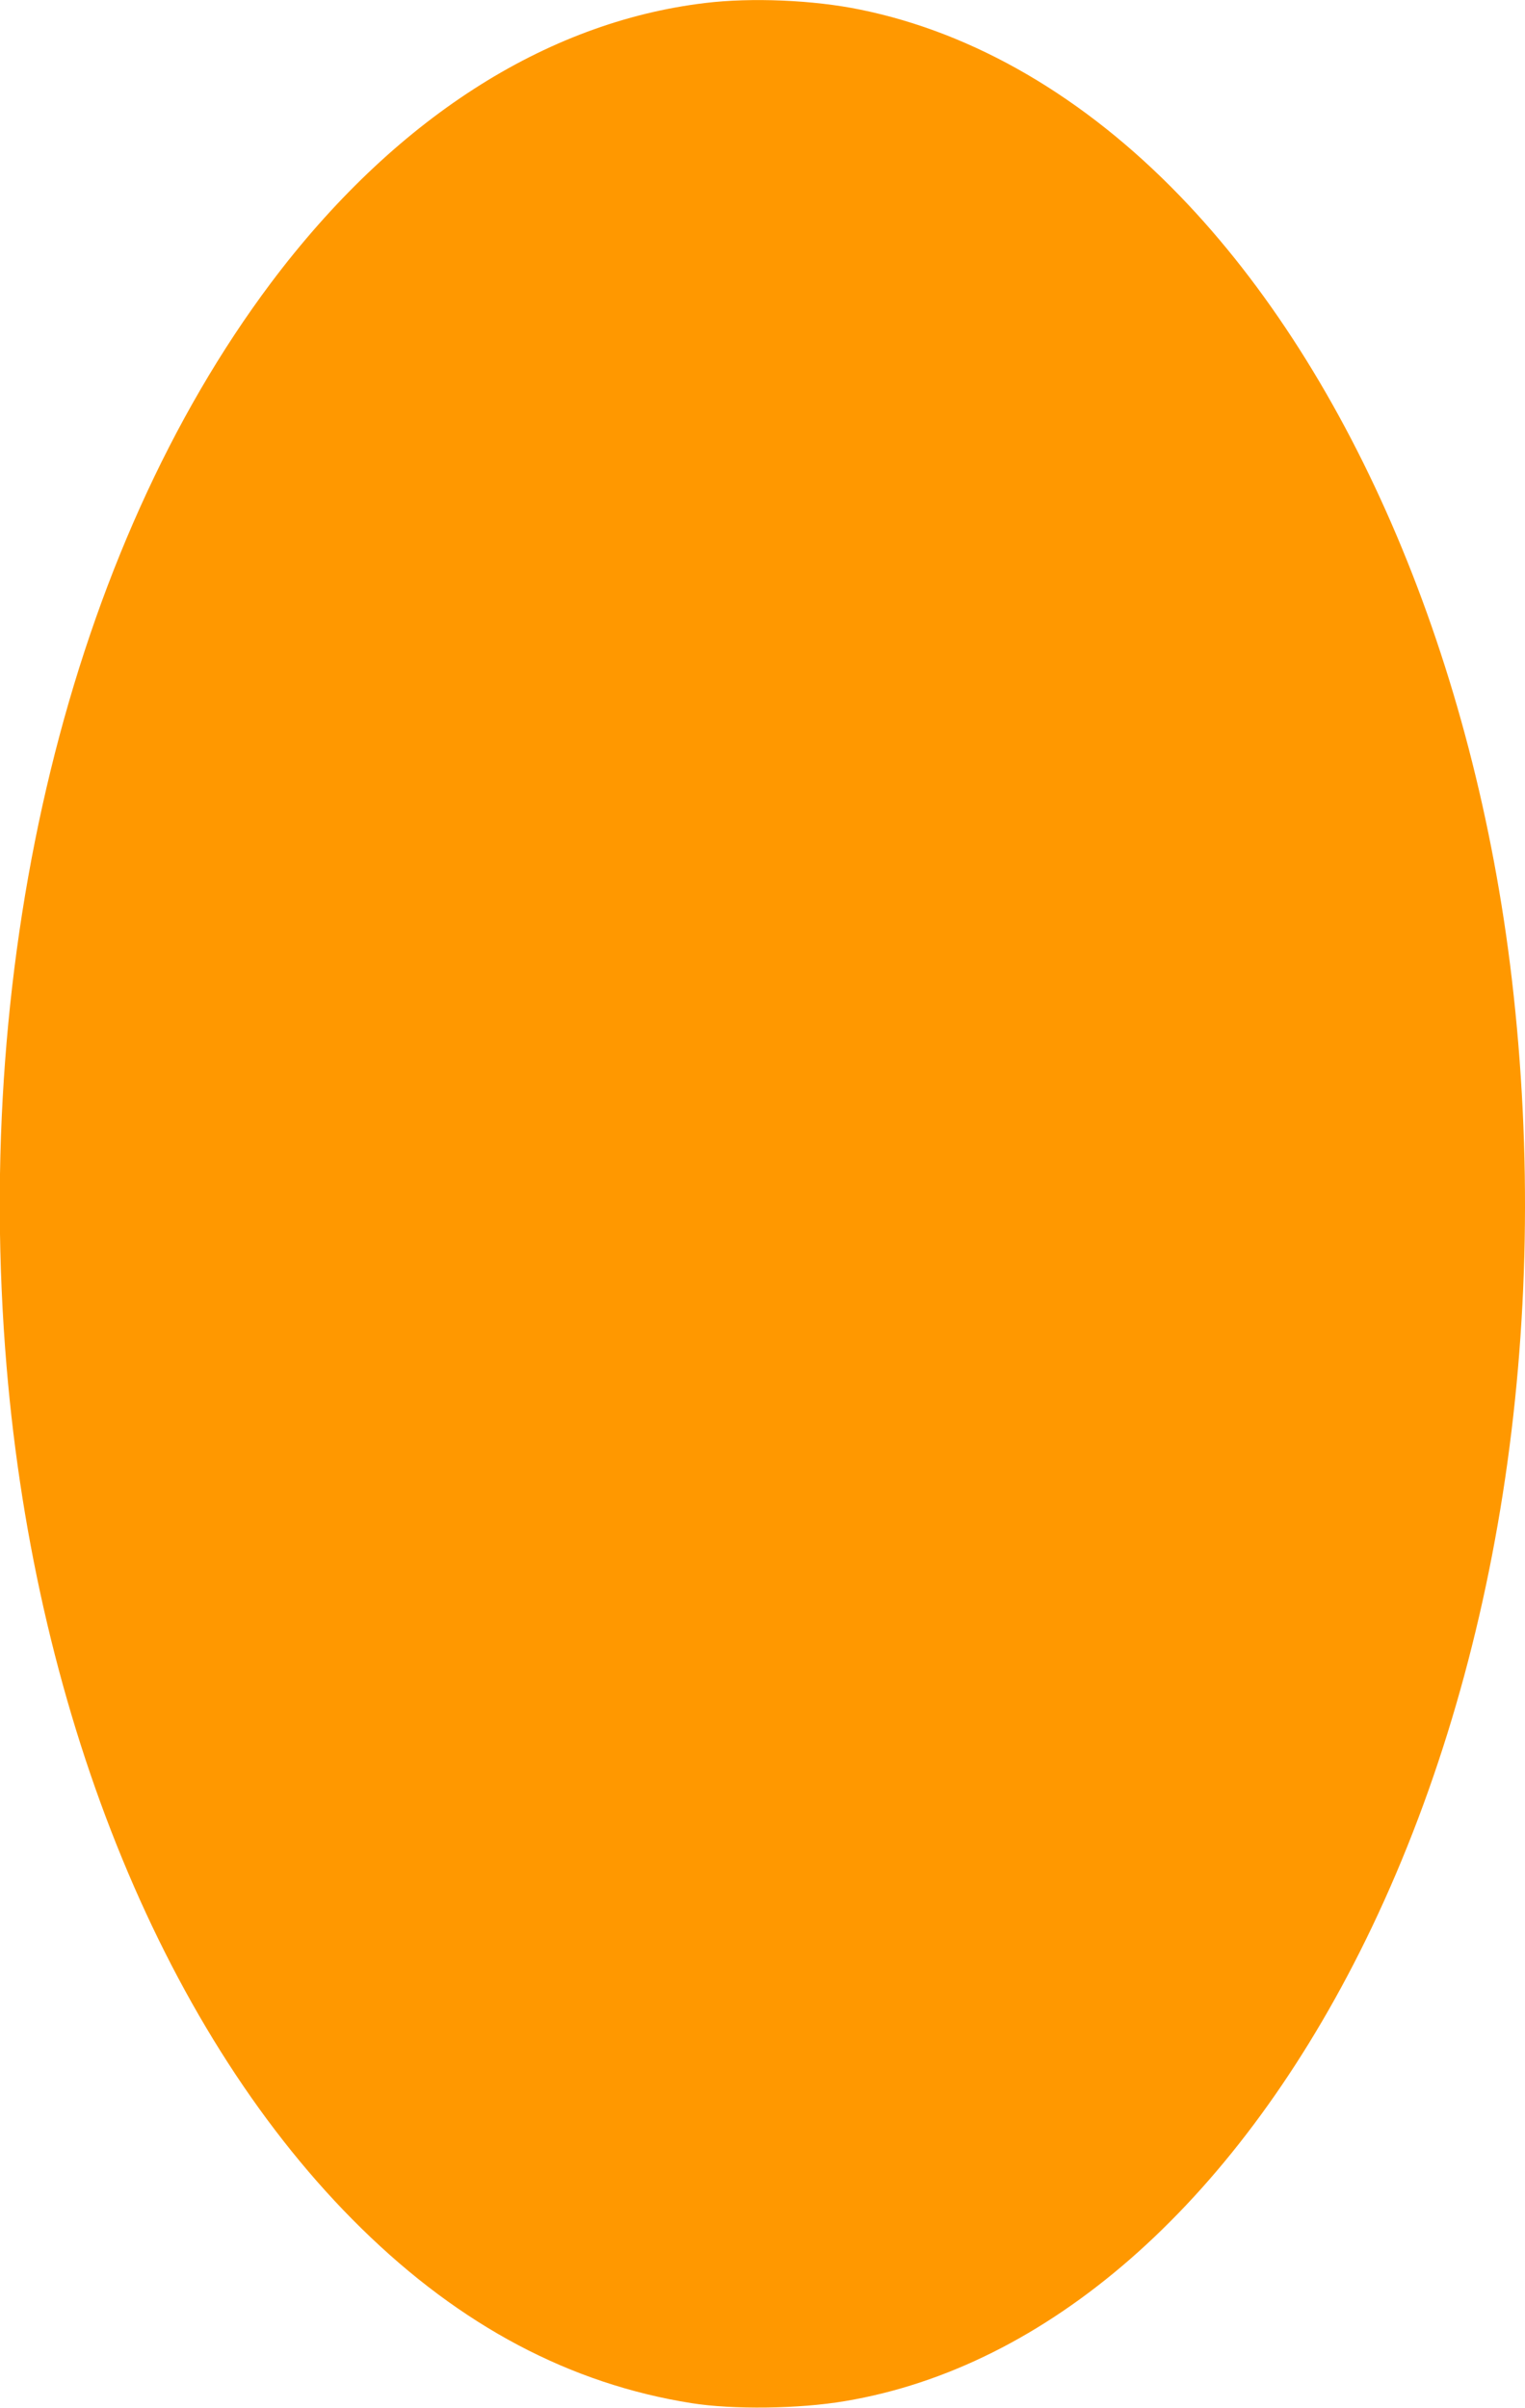 <?xml version="1.0" standalone="no"?>
<!DOCTYPE svg PUBLIC "-//W3C//DTD SVG 20010904//EN"
 "http://www.w3.org/TR/2001/REC-SVG-20010904/DTD/svg10.dtd">
<svg version="1.0" xmlns="http://www.w3.org/2000/svg"
 width="811pt" height="1280pt" viewBox="0 0 811 1280"
 preserveAspectRatio="xMidYMid meet">
<g transform="translate(0,1280) scale(0.1,-0.1)"
fill="#ff9800" stroke="none">
<path d="M3750 12784 c-853 -102 -1659 -622 -2310 -1489 -1065 -1421 -1589
-3568 -1405 -5760 158 -1881 853 -3568 1887 -4581 529 -519 1111 -827 1755
-929 219 -35 572 -31 818 11 1073 180 2055 1037 2735 2385 735 1459 1027 3319
810 5174 -197 1682 -846 3213 -1765 4163 -509 527 -1095 868 -1701 991 -248
51 -578 65 -824 35z"/>
</g>
</svg>

